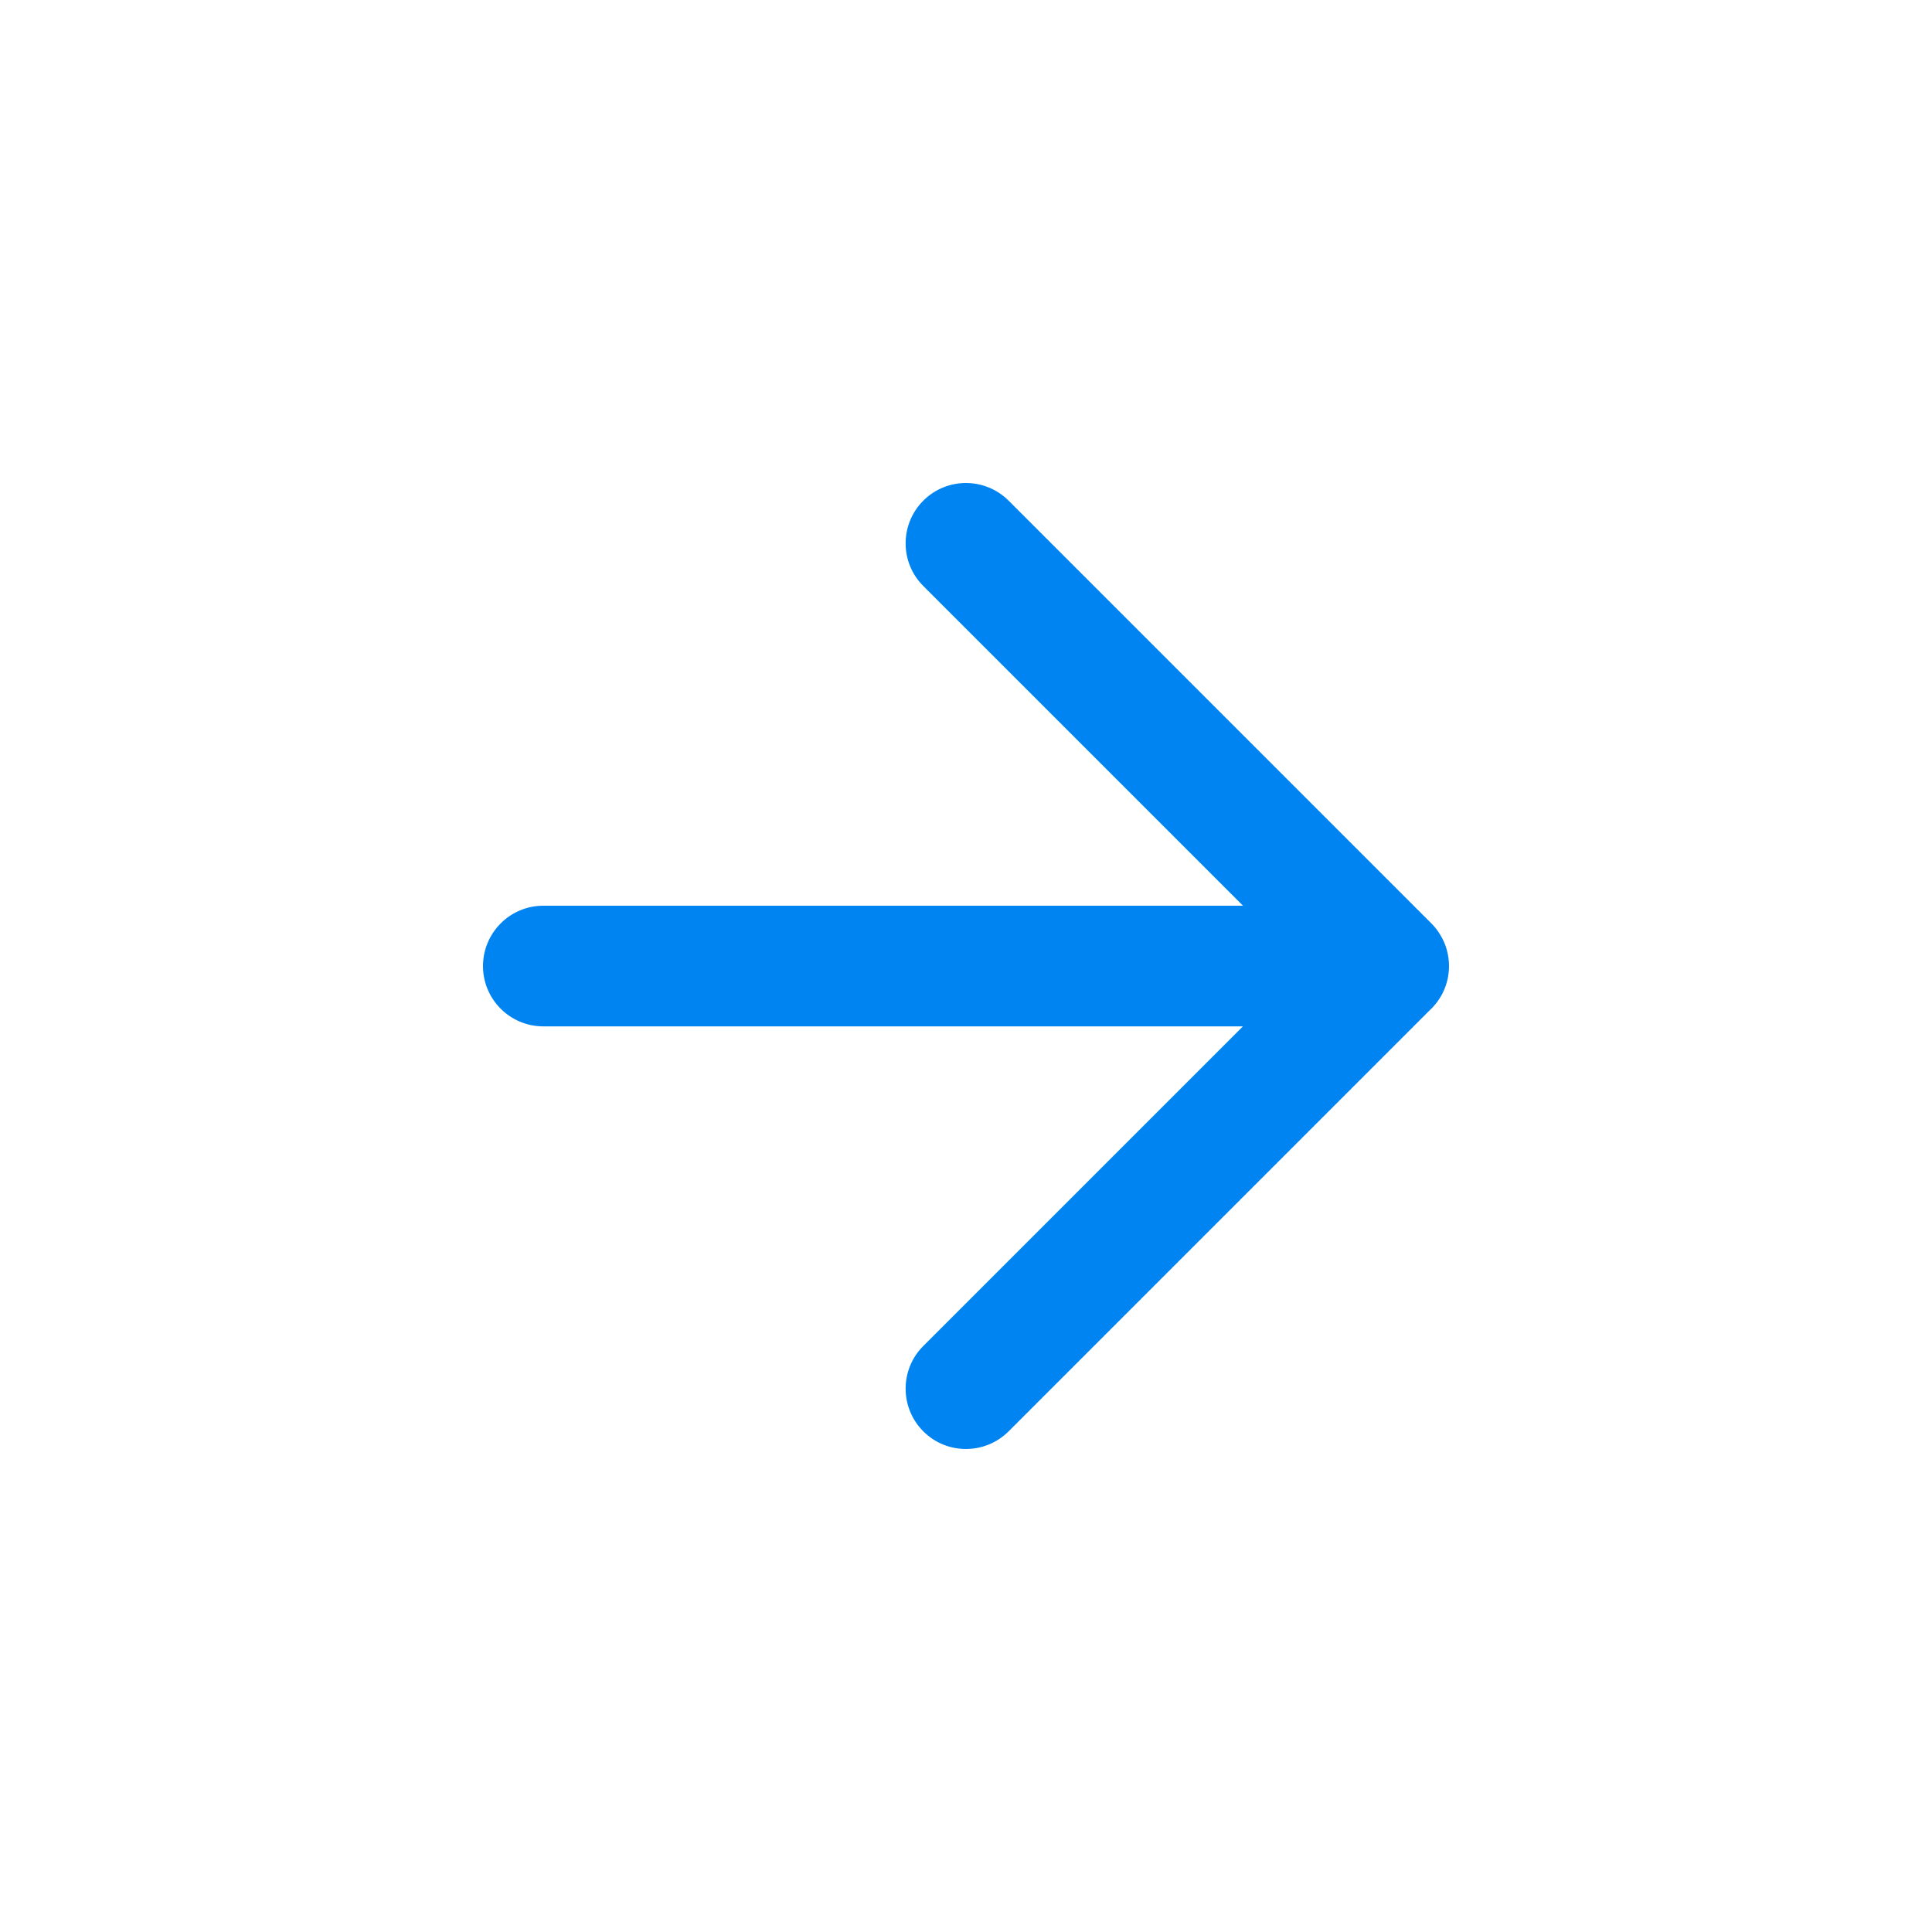 <svg width="24" height="24" viewBox="0 0 24 24" fill="none" xmlns="http://www.w3.org/2000/svg">
<path fill-rule="evenodd" clip-rule="evenodd" d="M12.53 6.22C12.237 5.927 11.762 5.927 11.47 6.219C11.177 6.512 11.177 6.987 11.469 7.279L15.441 11.251H6.75C6.336 11.251 6 11.587 6 12.001C6 12.415 6.336 12.75 6.75 12.75H15.44L11.469 16.721C11.177 17.013 11.177 17.488 11.47 17.781C11.762 18.073 12.237 18.073 12.53 17.78L17.757 12.553C17.907 12.416 18 12.219 18 12.001C18 11.859 17.961 11.726 17.892 11.614C17.862 11.562 17.824 11.514 17.78 11.47L12.53 6.22Z" fill="#0084F1"/>
</svg>
